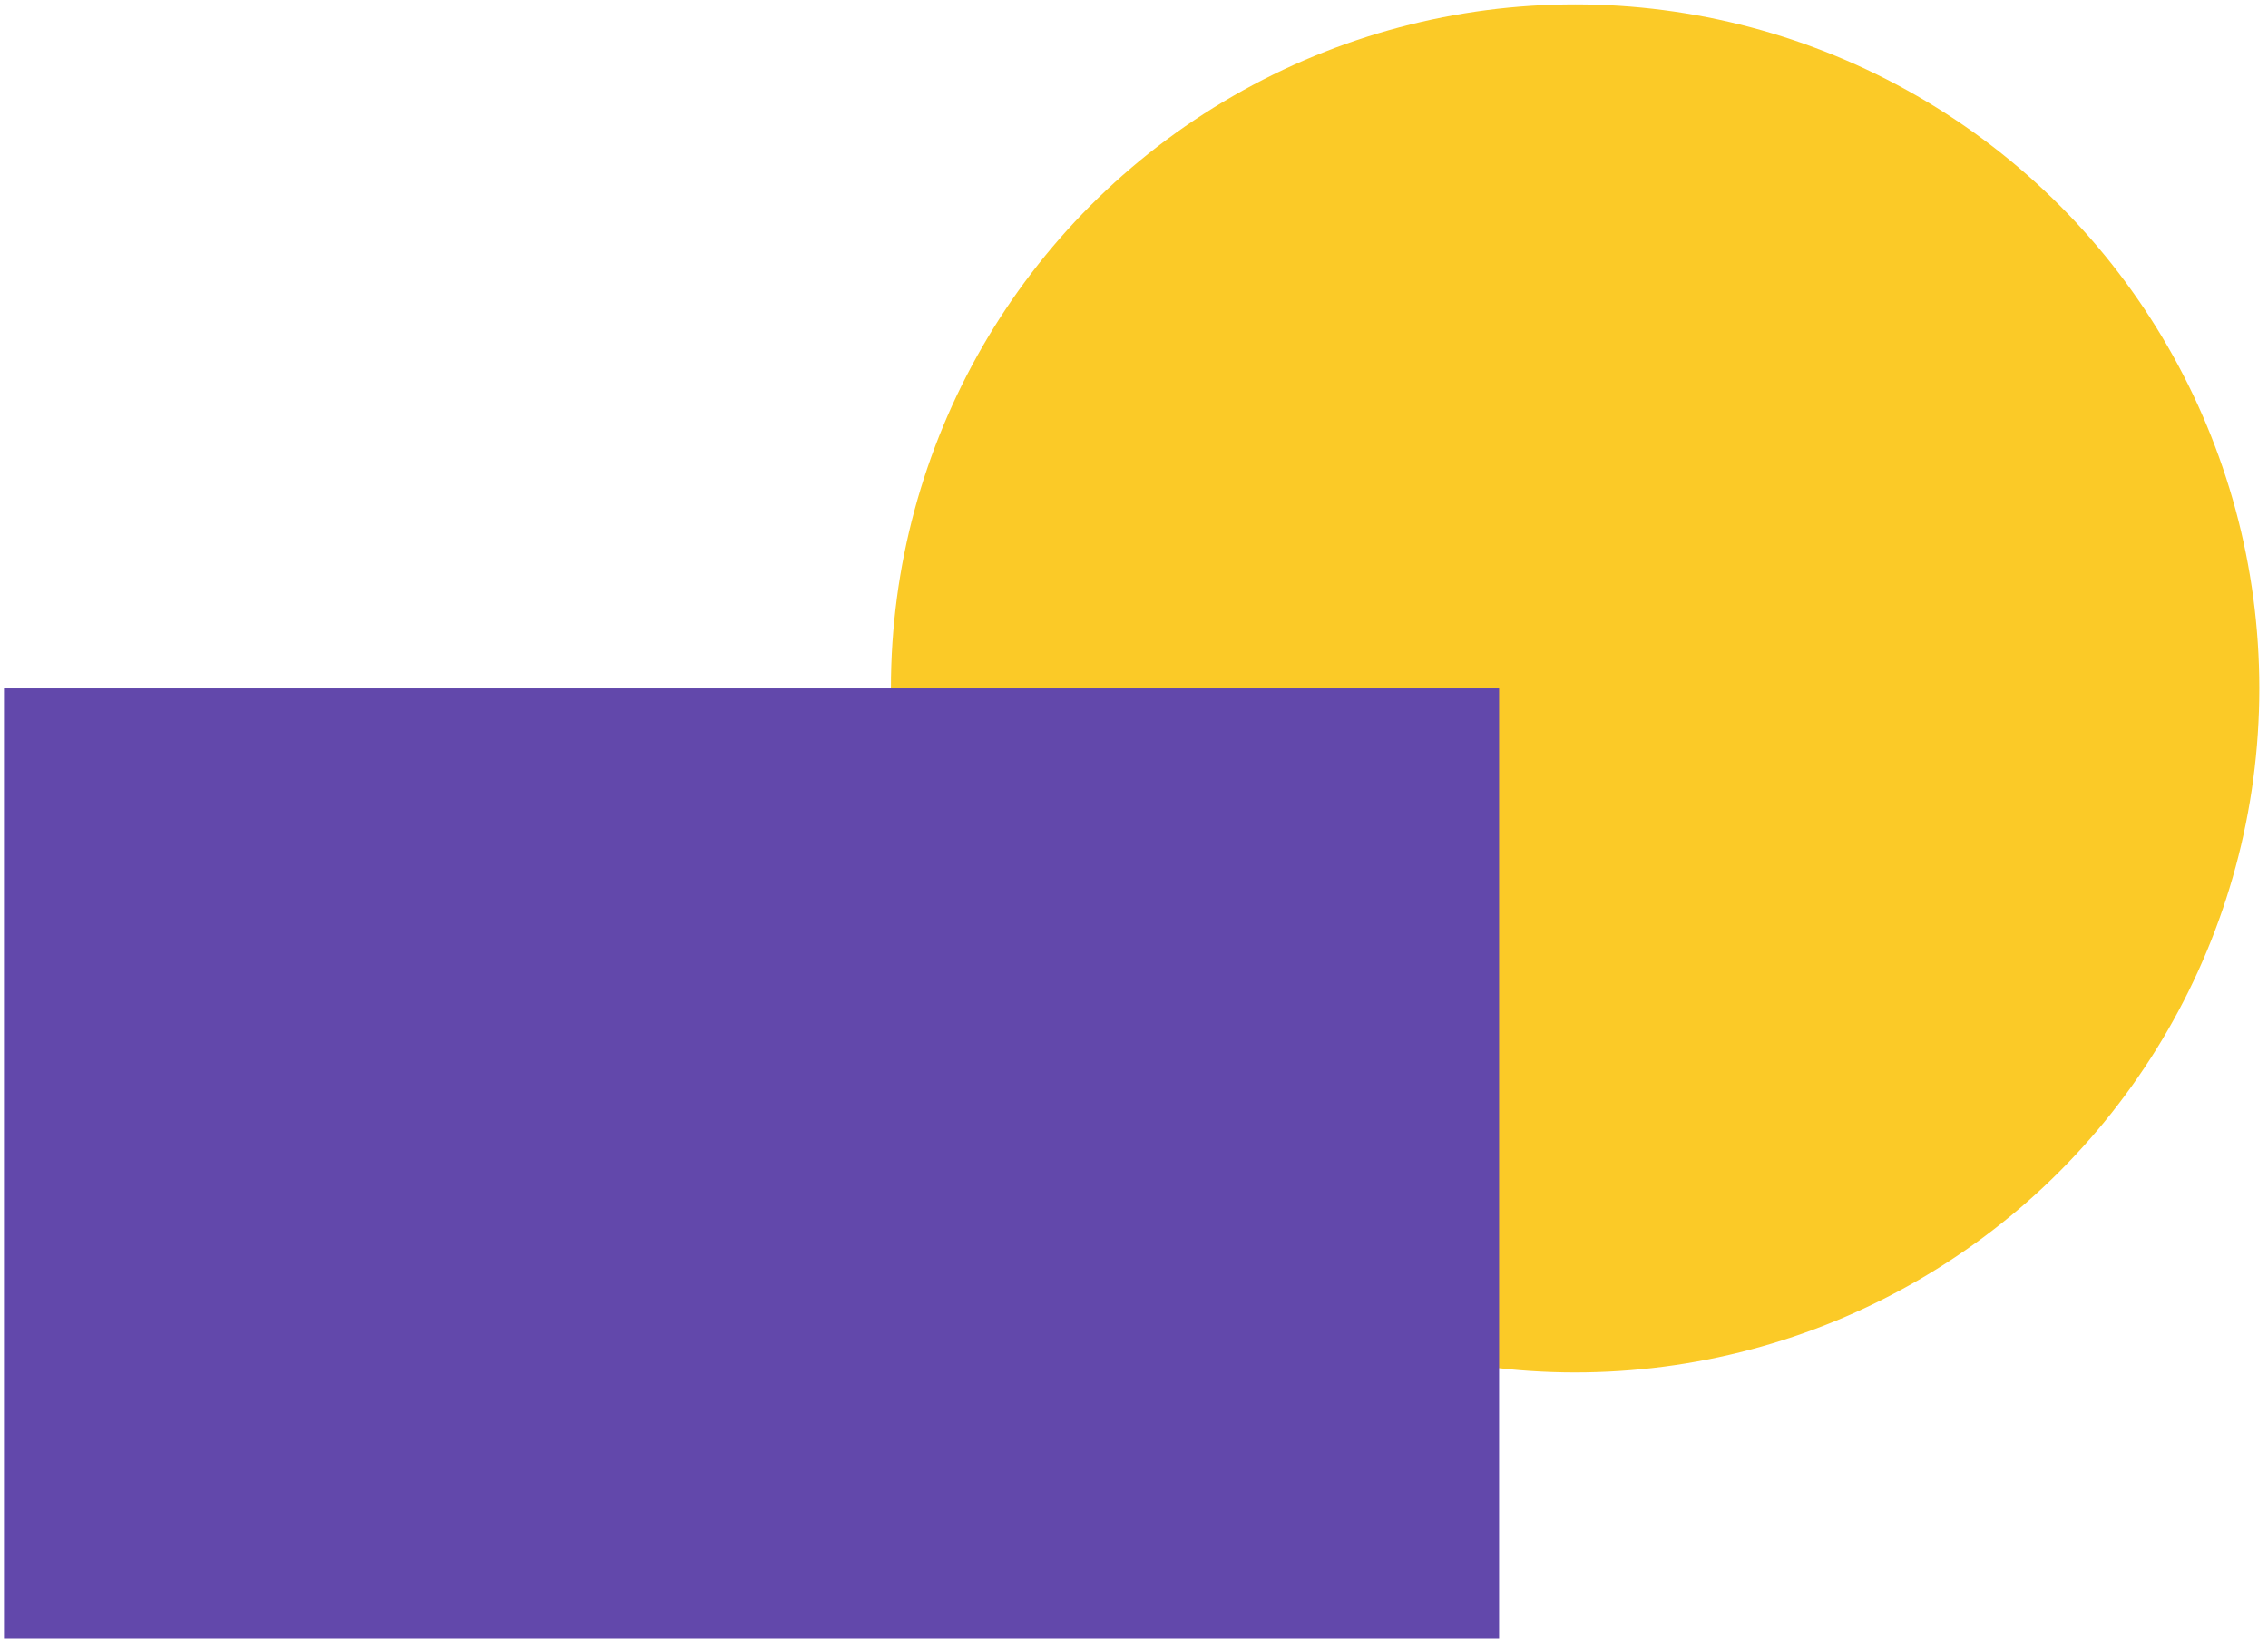 <?xml version="1.0" encoding="UTF-8"?> <svg xmlns="http://www.w3.org/2000/svg" width="179" height="130" viewBox="0 0 179 130" fill="none"> <circle cx="124.315" cy="54.346" r="54" fill="#FBCA27"></circle> <rect x="0.315" y="54.346" width="118" height="75" fill="#6248AB"></rect> </svg> 